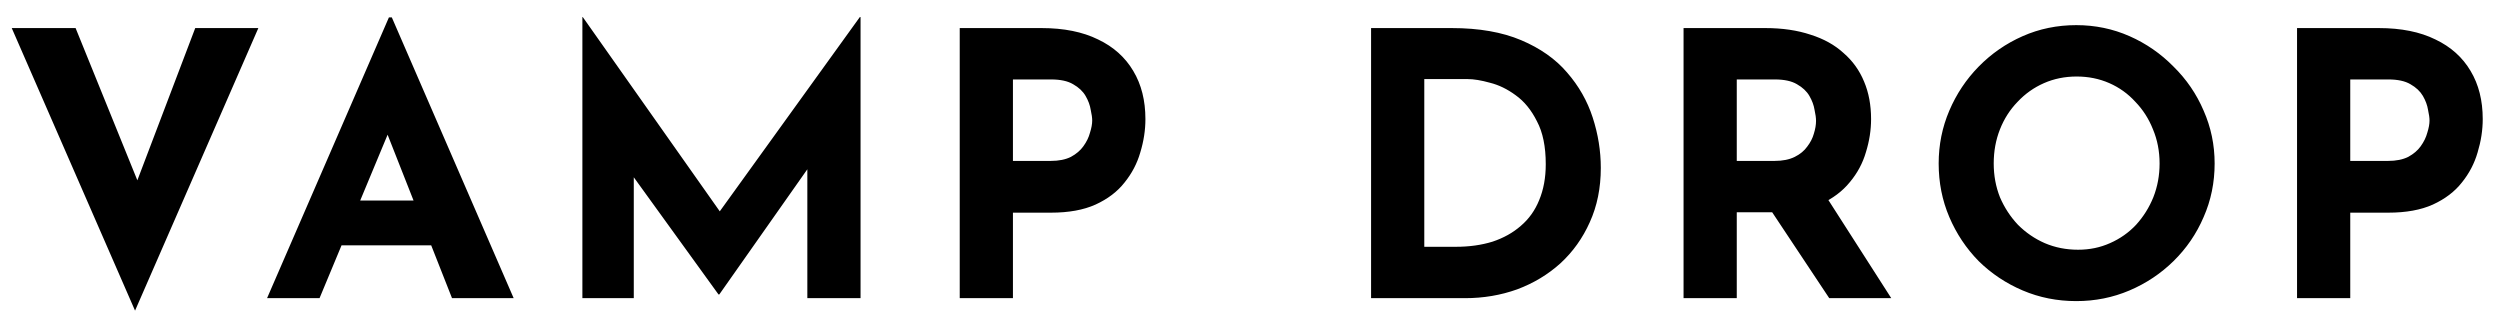 <svg width="109" height="14" viewBox="0 0 109 14" fill="none" xmlns="http://www.w3.org/2000/svg">
<path d="M3.296 1.224L6.736 9.704L5.392 9.432L8.512 1.224H11.264L5.888 13.544L0.512 1.224H3.296ZM11.644 13L16.956 0.76H17.084L22.396 13H19.708L16.316 4.392L17.996 3.24L13.932 13H11.644ZM15.276 8.744H18.812L19.628 10.696H14.556L15.276 8.744ZM25.392 13V0.744H25.409L31.953 10.024L30.96 9.8L37.489 0.744H37.52V13H35.2V5.976L35.344 7.176L31.36 12.84H31.328L27.233 7.176L27.633 6.072V13H25.392ZM45.412 1.224C46.383 1.224 47.204 1.389 47.876 1.72C48.548 2.04 49.06 2.499 49.412 3.096C49.764 3.683 49.94 4.381 49.94 5.192C49.94 5.672 49.866 6.157 49.716 6.648C49.578 7.128 49.348 7.565 49.028 7.96C48.719 8.355 48.298 8.675 47.764 8.92C47.242 9.155 46.596 9.272 45.828 9.272H44.164V13H41.844V1.224H45.412ZM45.812 7.016C46.164 7.016 46.458 6.957 46.692 6.84C46.927 6.712 47.108 6.557 47.236 6.376C47.375 6.184 47.471 5.987 47.524 5.784C47.588 5.581 47.62 5.405 47.62 5.256C47.62 5.139 47.599 4.984 47.556 4.792C47.524 4.589 47.45 4.387 47.332 4.184C47.215 3.981 47.034 3.811 46.788 3.672C46.554 3.533 46.234 3.464 45.828 3.464H44.164V7.016H45.812ZM59.779 13V1.224H63.299C64.483 1.224 65.491 1.4 66.323 1.752C67.155 2.104 67.822 2.573 68.323 3.16C68.835 3.747 69.209 4.403 69.443 5.128C69.678 5.853 69.795 6.584 69.795 7.32C69.795 8.195 69.635 8.984 69.315 9.688C69.006 10.381 68.579 10.979 68.035 11.48C67.491 11.971 66.862 12.349 66.147 12.616C65.433 12.872 64.675 13 63.875 13H59.779ZM62.099 10.76H63.475C64.062 10.76 64.595 10.685 65.075 10.536C65.555 10.376 65.966 10.147 66.307 9.848C66.659 9.549 66.926 9.176 67.107 8.728C67.299 8.269 67.395 7.747 67.395 7.16C67.395 6.392 67.267 5.768 67.011 5.288C66.766 4.797 66.457 4.419 66.083 4.152C65.721 3.885 65.347 3.704 64.963 3.608C64.579 3.501 64.254 3.448 63.987 3.448H62.099V10.76ZM76.971 1.224C77.707 1.224 78.363 1.32 78.939 1.512C79.515 1.693 79.995 1.96 80.379 2.312C80.774 2.653 81.073 3.069 81.275 3.56C81.478 4.04 81.579 4.584 81.579 5.192C81.579 5.672 81.504 6.152 81.355 6.632C81.216 7.112 80.982 7.549 80.651 7.944C80.331 8.339 79.904 8.659 79.371 8.904C78.838 9.139 78.177 9.256 77.387 9.256H75.723V13H73.403V1.224H76.971ZM77.371 7.016C77.723 7.016 78.016 6.957 78.251 6.84C78.486 6.723 78.667 6.573 78.795 6.392C78.934 6.211 79.03 6.024 79.083 5.832C79.147 5.629 79.179 5.443 79.179 5.272C79.179 5.144 79.158 4.984 79.115 4.792C79.083 4.589 79.008 4.387 78.891 4.184C78.774 3.981 78.593 3.811 78.347 3.672C78.112 3.533 77.793 3.464 77.387 3.464H75.723V7.016H77.371ZM79.547 8.456L82.459 13H79.755L76.779 8.52L79.547 8.456ZM84.526 7.128C84.526 6.317 84.68 5.549 84.99 4.824C85.299 4.099 85.726 3.459 86.27 2.904C86.824 2.339 87.464 1.896 88.19 1.576C88.915 1.256 89.694 1.096 90.526 1.096C91.347 1.096 92.12 1.256 92.846 1.576C93.571 1.896 94.211 2.339 94.766 2.904C95.331 3.459 95.768 4.099 96.078 4.824C96.398 5.549 96.558 6.317 96.558 7.128C96.558 7.96 96.398 8.739 96.078 9.464C95.768 10.189 95.331 10.829 94.766 11.384C94.211 11.928 93.571 12.355 92.846 12.664C92.12 12.973 91.347 13.128 90.526 13.128C89.694 13.128 88.915 12.973 88.19 12.664C87.464 12.355 86.824 11.928 86.27 11.384C85.726 10.829 85.299 10.189 84.99 9.464C84.68 8.739 84.526 7.96 84.526 7.128ZM86.926 7.128C86.926 7.651 87.016 8.141 87.198 8.6C87.39 9.048 87.651 9.448 87.982 9.8C88.323 10.141 88.712 10.408 89.15 10.6C89.598 10.792 90.083 10.888 90.606 10.888C91.107 10.888 91.571 10.792 91.998 10.6C92.435 10.408 92.814 10.141 93.134 9.8C93.454 9.448 93.704 9.048 93.886 8.6C94.067 8.141 94.158 7.651 94.158 7.128C94.158 6.595 94.062 6.099 93.87 5.64C93.688 5.181 93.432 4.781 93.102 4.44C92.782 4.088 92.403 3.816 91.966 3.624C91.528 3.432 91.054 3.336 90.542 3.336C90.03 3.336 89.555 3.432 89.118 3.624C88.68 3.816 88.296 4.088 87.966 4.44C87.635 4.781 87.379 5.181 87.198 5.64C87.016 6.099 86.926 6.595 86.926 7.128ZM103.719 1.224C104.689 1.224 105.511 1.389 106.183 1.72C106.855 2.04 107.367 2.499 107.719 3.096C108.071 3.683 108.247 4.381 108.247 5.192C108.247 5.672 108.172 6.157 108.023 6.648C107.884 7.128 107.655 7.565 107.335 7.96C107.025 8.355 106.604 8.675 106.071 8.92C105.548 9.155 104.903 9.272 104.135 9.272H102.471V13H100.151V1.224H103.719ZM104.119 7.016C104.471 7.016 104.764 6.957 104.999 6.84C105.233 6.712 105.415 6.557 105.543 6.376C105.681 6.184 105.777 5.987 105.831 5.784C105.895 5.581 105.927 5.405 105.927 5.256C105.927 5.139 105.905 4.984 105.863 4.792C105.831 4.589 105.756 4.387 105.639 4.184C105.521 3.981 105.34 3.811 105.095 3.672C104.86 3.533 104.54 3.464 104.135 3.464H102.471V7.016H104.119Z" fill="black"/>
</svg>
